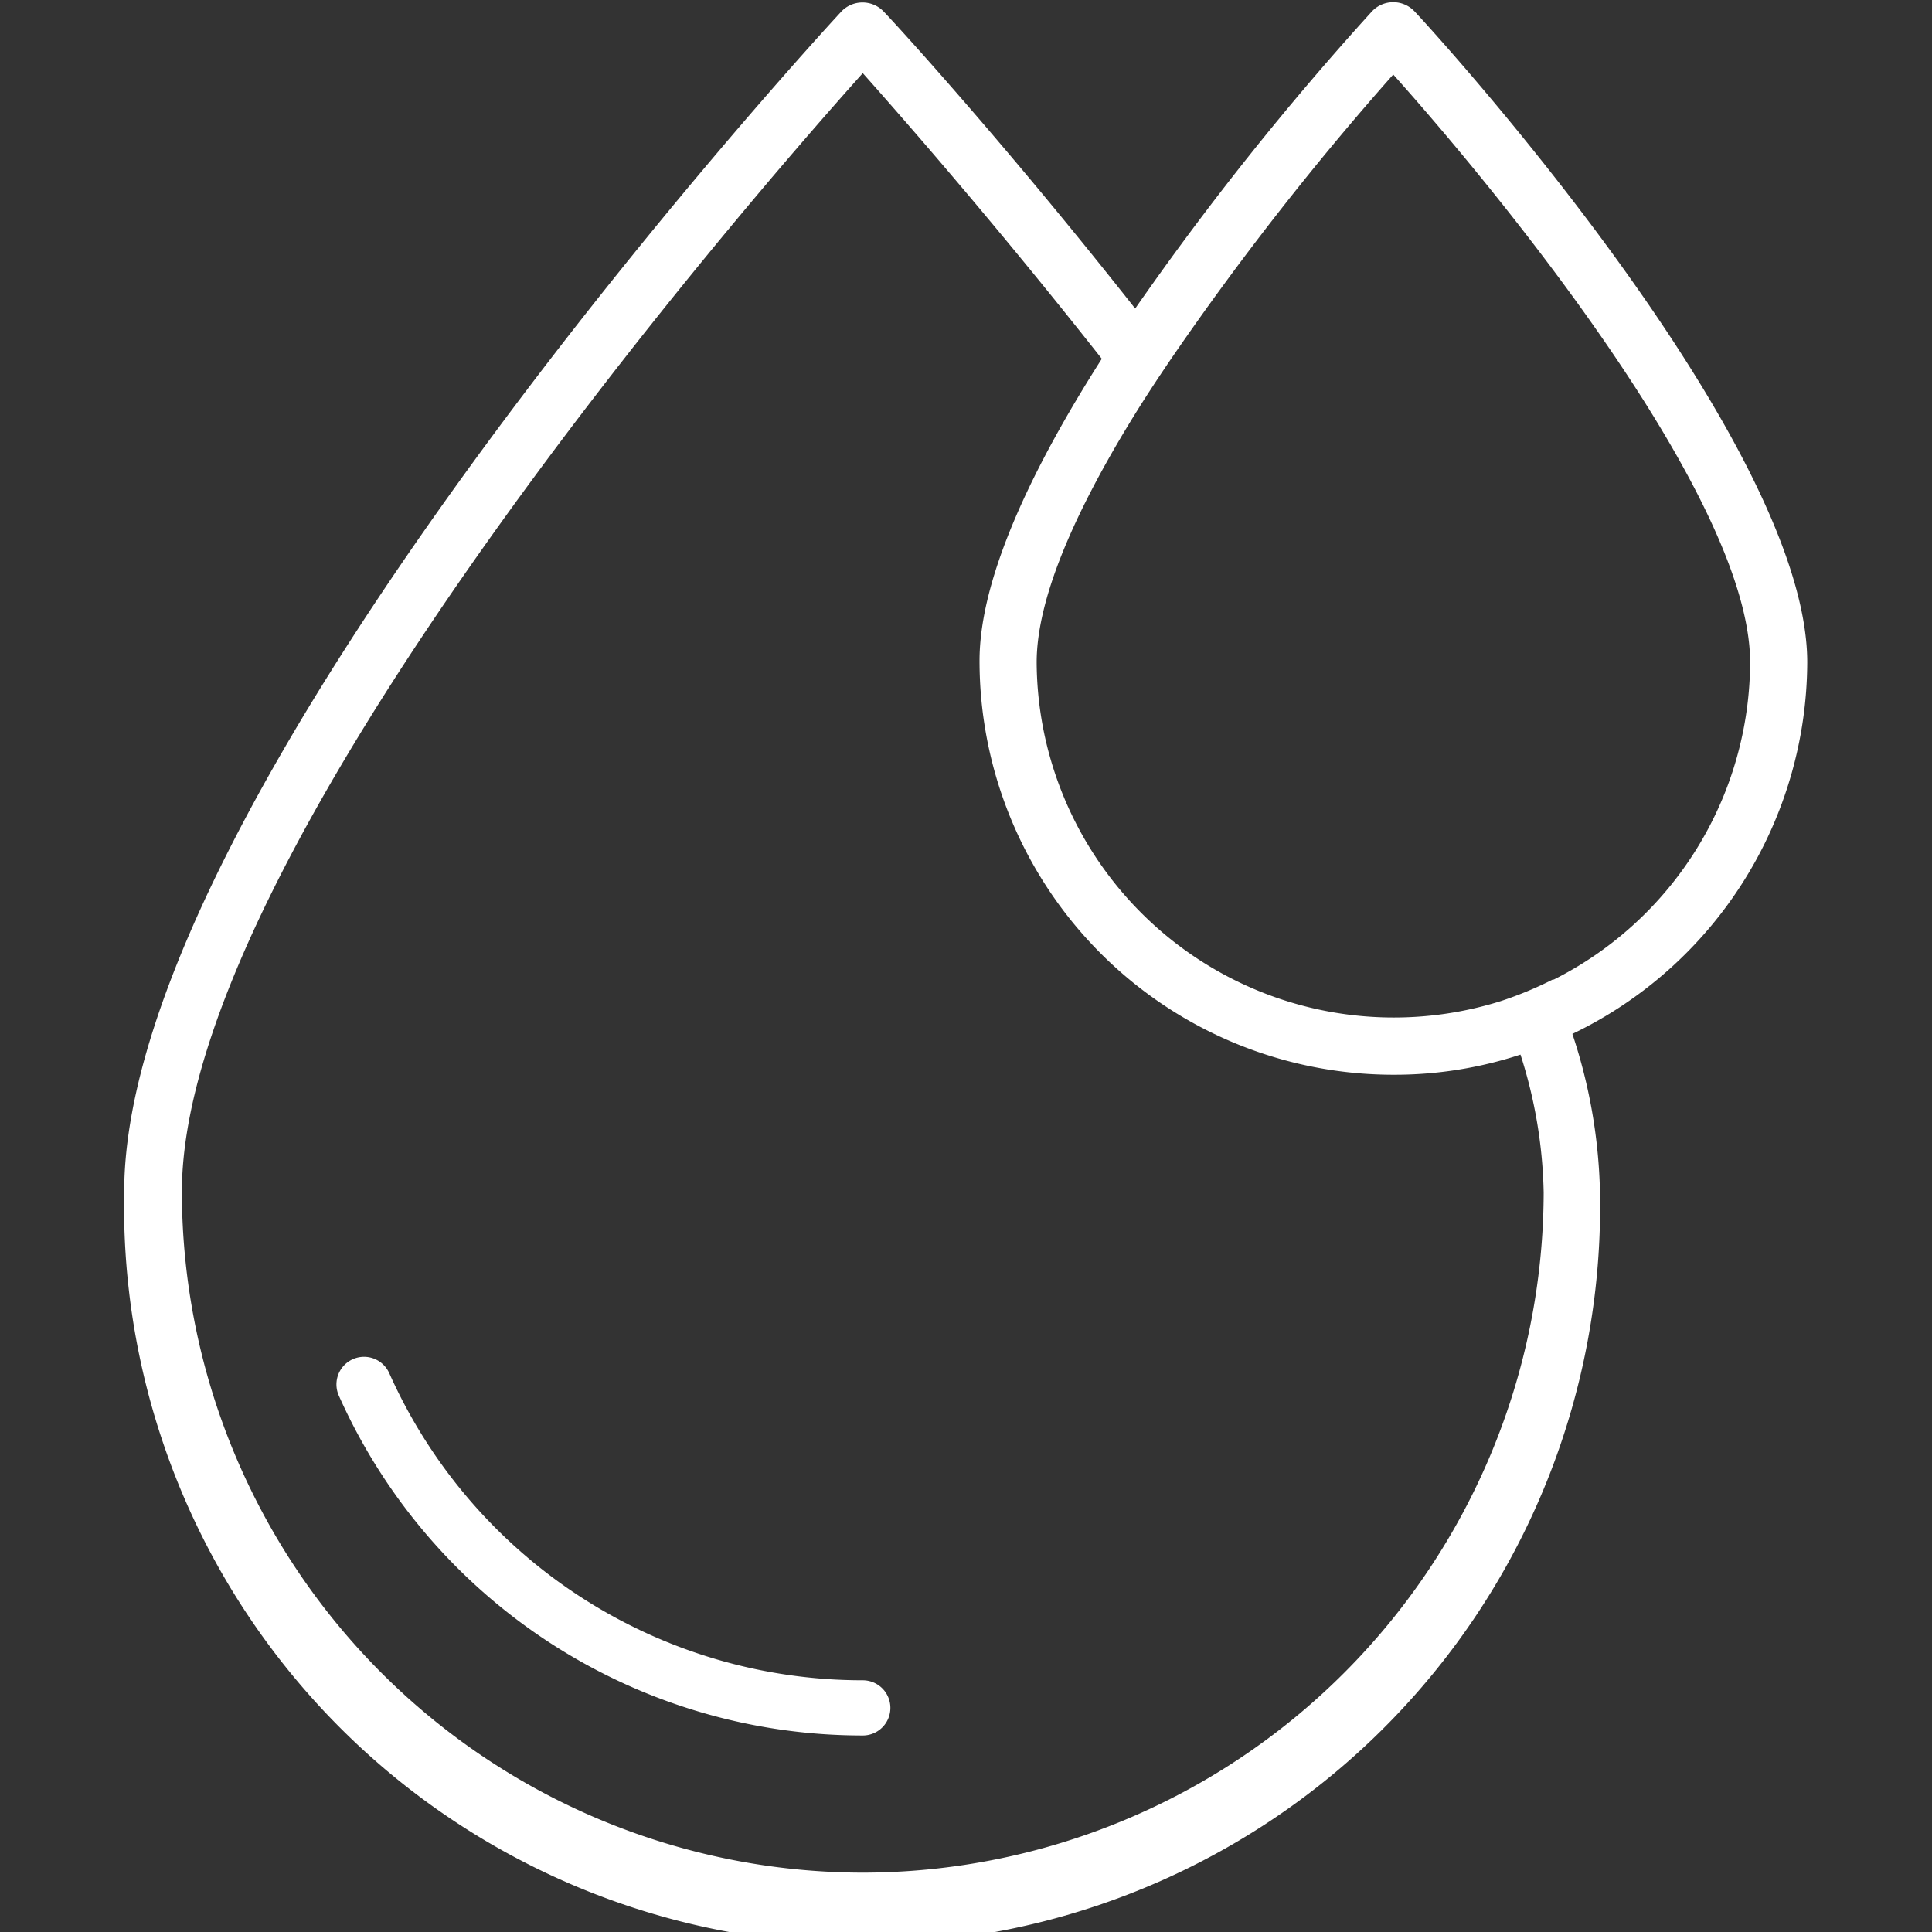 <svg id="Guides" xmlns="http://www.w3.org/2000/svg" viewBox="0 0 70 70"><rect x="0" y="0" width="70" height="70" fill="#333333" stroke="none"/><defs><style>.cls-1{fill:#fff;}.cls-2{fill:none;stroke:#fff;stroke-linecap:round;stroke-linejoin:round;stroke-width:2px;}</style></defs><path class="cls-1" d="M65.48,24C65.48,15.93,51.82,1,51.24.4a1.06,1.06,0,0,0-1.52,0,106.27,106.27,0,0,0-8.59,10.78C36.41,5.19,32.43.84,32,.4A1.06,1.06,0,0,0,30.5.4c-1.07,1.15-26,28.34-26,42.78a26.74,26.74,0,1,0,53.47,0,19.42,19.42,0,0,0-1-5.72A15,15,0,0,0,65.48,24ZM31.26,67.85A24.7,24.7,0,0,1,6.59,43.18C6.59,30.91,27,7.4,31.26,2.65,32.72,4.29,36.1,8.15,39.92,13c-2.47,3.87-4.43,7.9-4.43,10.94a15,15,0,0,0,15,15,14.62,14.62,0,0,0,4.6-.73,17.35,17.35,0,0,1,.84,5A24.7,24.7,0,0,1,31.26,67.85Zm25-32.36a13.44,13.44,0,0,1-1.91.79A12.94,12.94,0,0,1,37.56,24c0-2.48,1.59-5.84,3.69-9.2.39-.62.8-1.24,1.23-1.87a105.66,105.66,0,0,1,8-10.23C53.36,5.91,63.41,17.75,63.41,24A12.92,12.92,0,0,1,56.3,35.49Z"/><path class="cls-2" d="M31.26,61.88A19.77,19.77,0,0,1,13.19,50.16"/></svg>